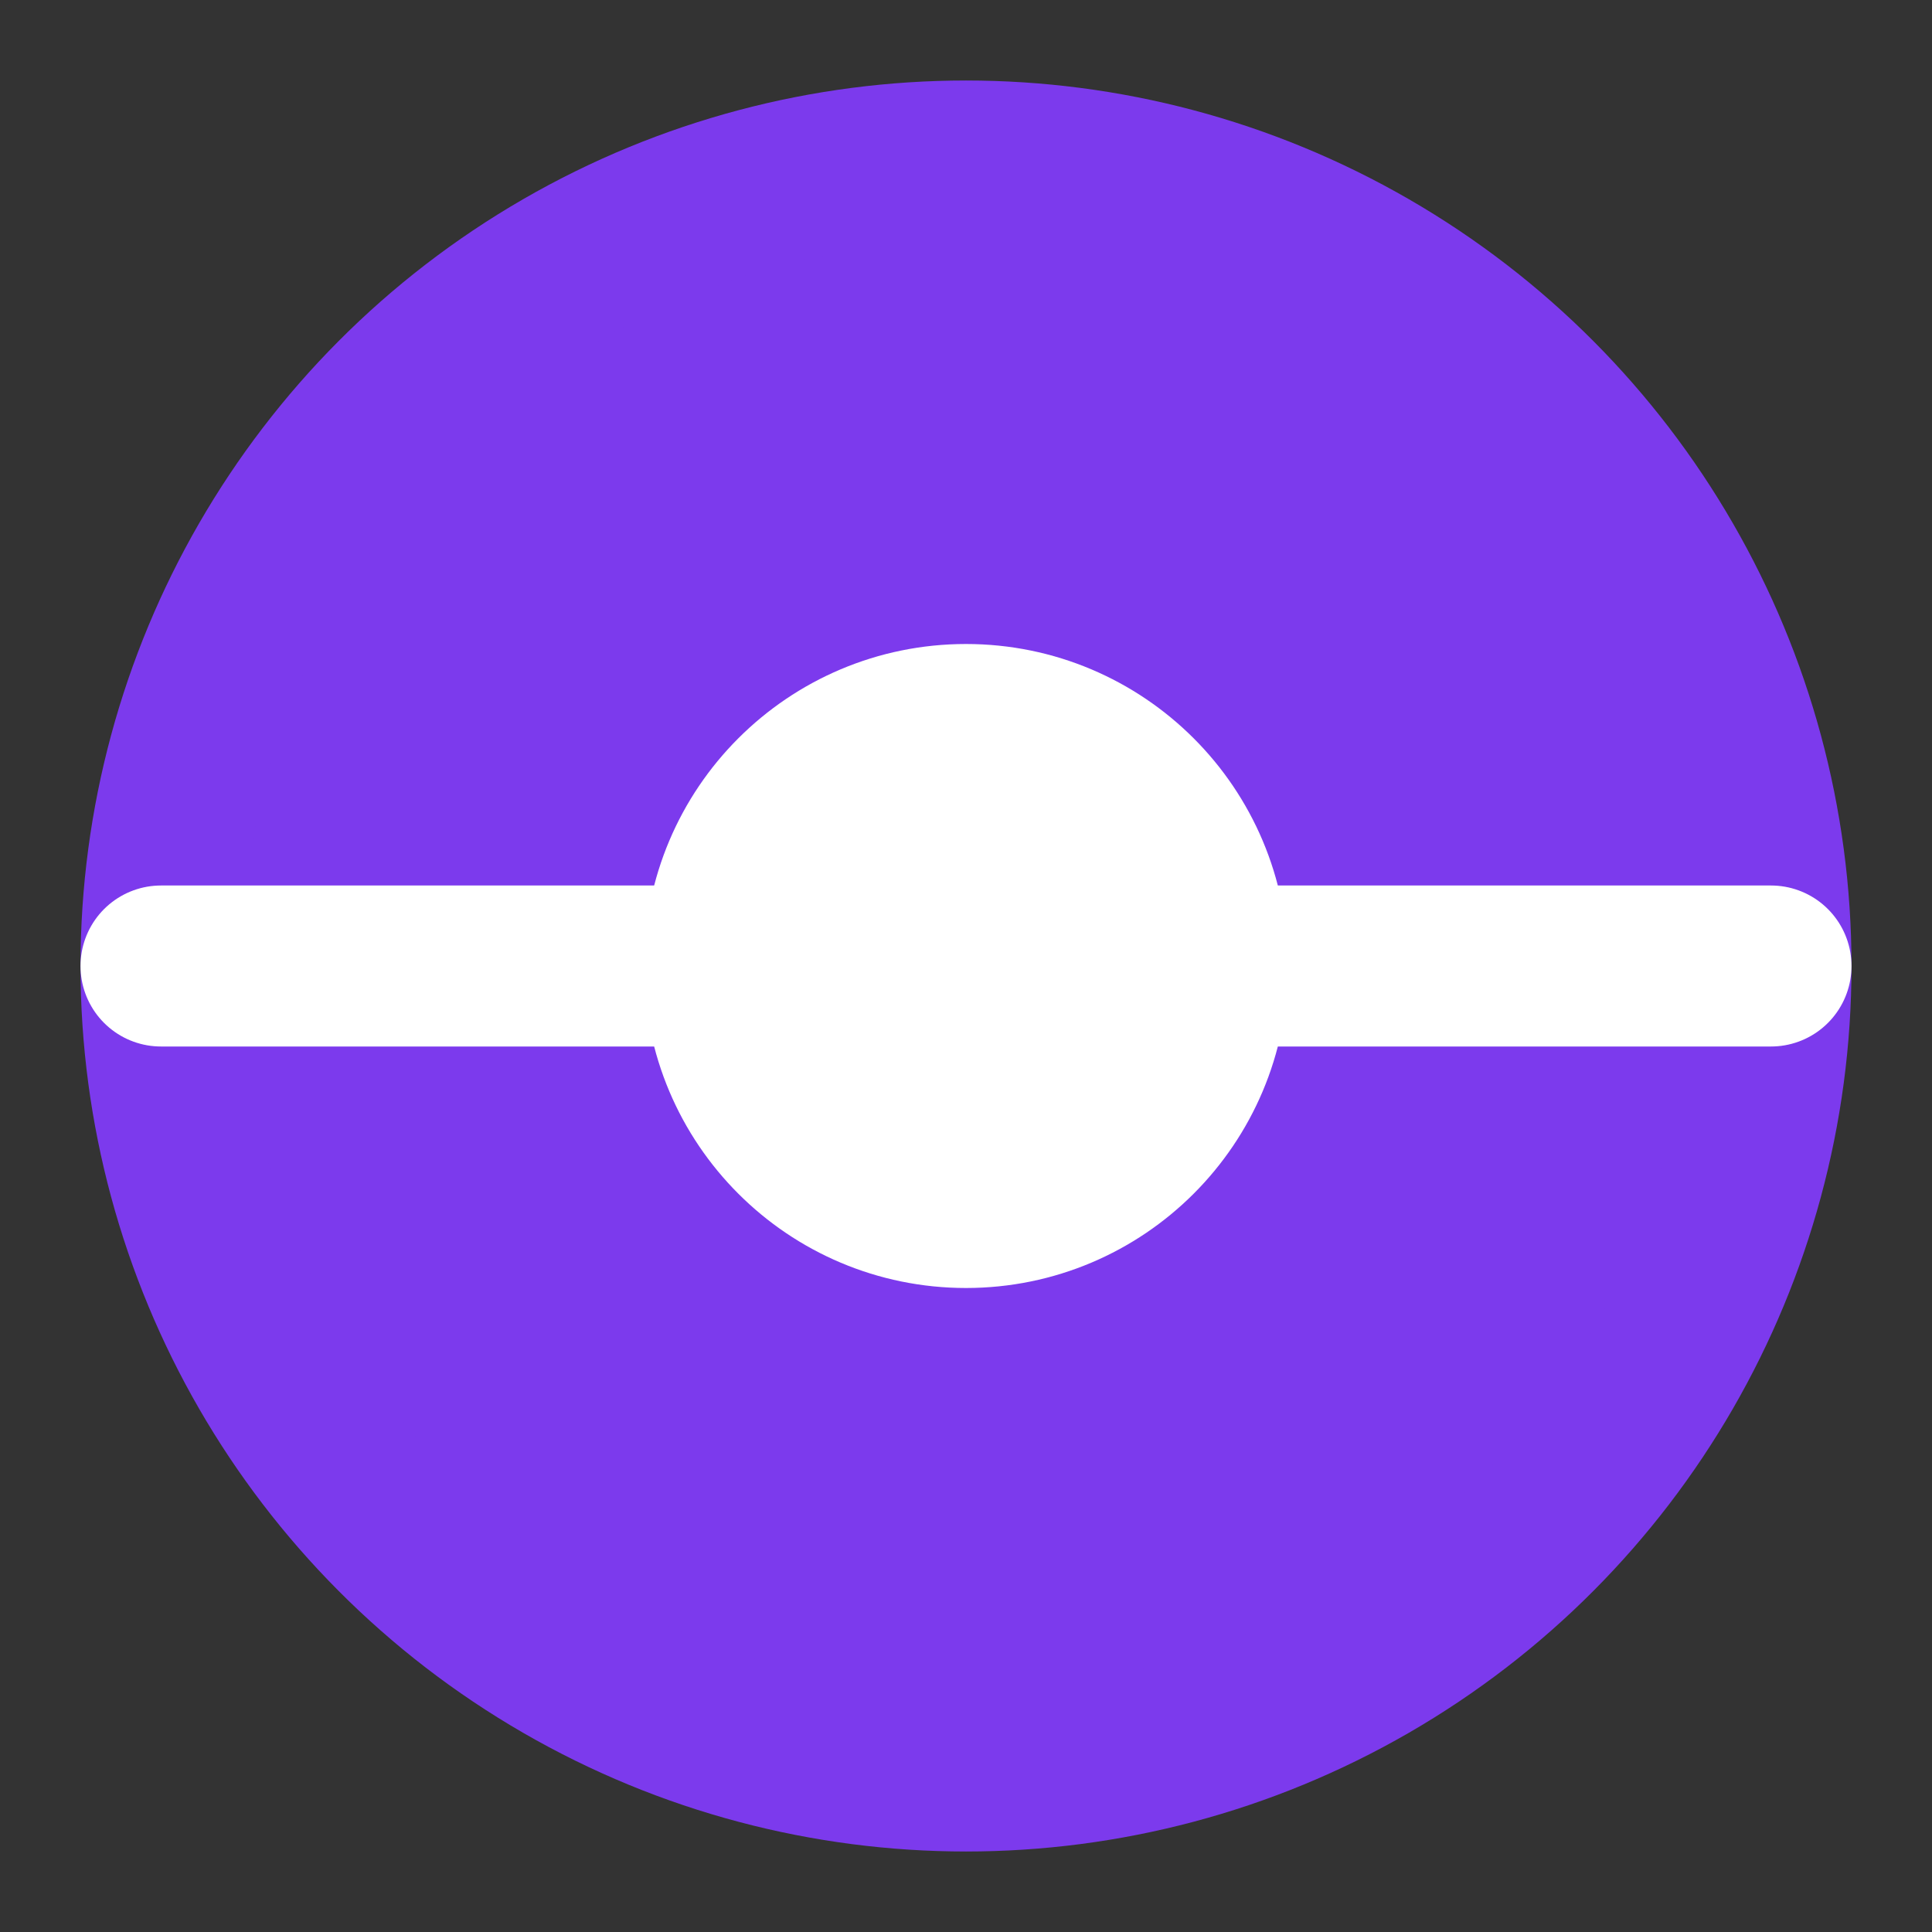 <svg xmlns="http://www.w3.org/2000/svg" viewBox="0 0 24 24" fill="none" stroke="currentColor" stroke-width="2" stroke-linecap="round" stroke-linejoin="round">
  <rect x="0" y="0" width="24" height="24" fill="#333333" stroke="none"/>
  <circle cx="12" cy="12" r="10" fill="#7c3aed" stroke="#7c3aed" />
  <path d="M2 12h20" stroke="white" />
  <circle cx="12" cy="12" r="3" fill="white" stroke="white" />
</svg>